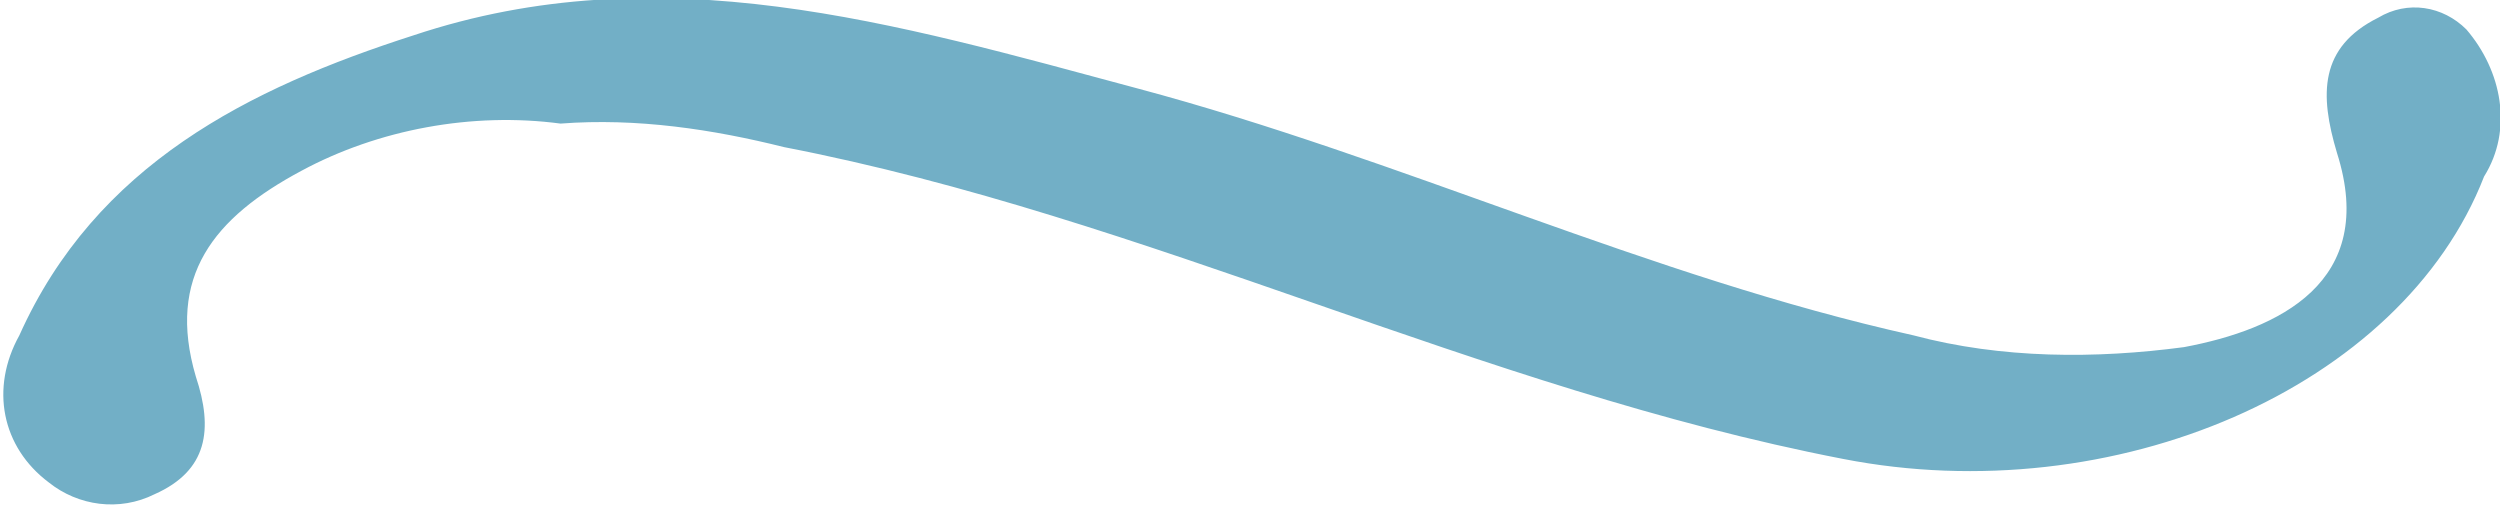 <?xml version="1.0" encoding="utf-8"?>
<!-- Generator: Adobe Illustrator 25.0.0, SVG Export Plug-In . SVG Version: 6.00 Build 0)  -->
<svg version="1.1" id="Ebene_1" xmlns="http://www.w3.org/2000/svg" xmlns:xlink="http://www.w3.org/1999/xlink" x="0px" y="0px"
	 viewBox="0 0 42.5 8.6" style="enable-background:new 0 0 42.5 8.6;" xml:space="preserve">
<style type="text/css">
	.st0{fill:#CCDDCA;}
	.st1{fill:#CED3C9;}
	.st2{fill:#FFDD00;}
	.st3{fill:#C1CFD5;}
	.st4{fill:#E2D57D;}
	.st5{fill:#82BEBD;}
	.st6{fill:#A4D8DE;}
	.st7{fill:#7BC3BD;}
	.st8{fill:#ADC55E;}
	.st9{fill:#E1CAC5;}
	.st10{fill:#E2C5C4;}
	.st11{fill:#FAC87D;}
	.st12{fill:#EFD7CF;}
	.st13{fill:#F0D4CE;}
	.st14{fill:#FCD6AC;}
	.st15{fill:#C6D5EE;}
	.st16{fill:#A3C1D0;}
	.st17{fill:#A7BCCE;}
	.st18{fill:#9EBAD4;}
	.st19{fill:#B4BEA8;}
	.st20{fill:#CCC27A;}
	.st21{fill:#73B0C7;}
	.st22{fill:#90B499;}
	.st23{fill:#D0CDC7;}
	.st24{fill:#D1C7C5;}
	.st25{fill:#EACB7F;}
	.st26{fill:#E6D8CF;}
	.st27{fill:#E7D5CF;}
	.st28{fill:#F4D7AD;}
	.st29{fill:#FFFFFF;}
	.st30{fill:none;stroke:#2B2E34;}
	.st31{opacity:0.3;}
	.st32{clip-path:url(#SVGID_2_);}
	.st33{opacity:0.44;}
	.st34{clip-path:url(#SVGID_4_);}
	.st35{opacity:0.27;}
	.st36{clip-path:url(#SVGID_6_);}
	.st37{fill:#9EBAD3;}
	.st38{opacity:0.5;}
	.st39{clip-path:url(#SVGID_8_);}
	.st40{fill:#72AFC6;}
	.st41{opacity:0.49;}
	.st42{clip-path:url(#SVGID_10_);}
	.st43{fill:#C6D6ED;}
	.st44{opacity:0.4;}
	.st45{clip-path:url(#SVGID_12_);}
	.st46{fill:#D1CCC6;}
	.st47{opacity:0.6;}
	.st48{clip-path:url(#SVGID_14_);}
	.st49{fill:#E5D8CE;}
	.st50{clip-path:url(#SVGID_16_);}
	.st51{fill:#E2D67C;}
	.st52{clip-path:url(#SVGID_18_);}
	.st53{fill:#82BFBC;}
	.st54{clip-path:url(#SVGID_20_);}
	.st55{fill:#ADC45E;}
	.st56{clip-path:url(#SVGID_22_);}
	.st57{fill:#F4D6AD;}
	.st58{clip-path:url(#SVGID_24_);}
	.st59{clip-path:url(#SVGID_26_);}
	.st60{clip-path:url(#SVGID_28_);}
	.st61{fill:#8EB599;}
	.st62{clip-path:url(#SVGID_30_);}
	.st63{clip-path:url(#SVGID_32_);}
	.st64{clip-path:url(#SVGID_34_);}
	.st65{clip-path:url(#SVGID_36_);}
	.st66{clip-path:url(#SVGID_38_);}
	.st67{clip-path:url(#SVGID_40_);}
	.st68{clip-path:url(#SVGID_42_);}
	.st69{clip-path:url(#SVGID_44_);}
	.st70{clip-path:url(#SVGID_46_);}
	.st71{fill:#FFFFFF;stroke:#2B2E34;stroke-width:0.284;}
	.st72{clip-path:url(#SVGID_48_);}
	.st73{clip-path:url(#SVGID_50_);}
	.st74{clip-path:url(#SVGID_52_);}
	.st75{clip-path:url(#SVGID_54_);}
	.st76{clip-path:url(#SVGID_56_);}
	.st77{clip-path:url(#SVGID_58_);}
	.st78{clip-path:url(#SVGID_60_);}
	.st79{clip-path:url(#SVGID_62_);}
	.st80{clip-path:url(#SVGID_64_);}
	.st81{fill:#EBC300;}
	.st82{fill:#FFCD34;}
	.st83{opacity:0.501;}
	.st84{opacity:0.304;fill:#82BFBC;enable-background:new    ;}
	.st85{opacity:0.304;fill:#F4D6AD;enable-background:new    ;}
	.st86{opacity:0.304;fill:#72AFC6;enable-background:new    ;}
	.st87{opacity:0.1;}
	.st88{fill:none;stroke:#000000;stroke-width:1.25;}
</style>
<g id="Gruppe_71_3_" transform="translate(-1442.071 -521.499)">
	<path id="Pfad_98_3_" class="st40" d="M1451.6,523.6c-1.5-0.2-3.1,0.1-4.4,0.8c-1.5,0.8-2.3,1.8-1.8,3.5c0.3,0.9,0.2,1.6-0.7,2
		c-0.6,0.3-1.3,0.2-1.8-0.2c-0.8-0.6-1-1.6-0.5-2.5c1.3-2.9,3.9-4.2,6.7-5.1c4.2-1.4,8.2-0.2,12.3,0.9c4.5,1.2,8.7,3.2,13.2,4.2
		c1.5,0.4,3.1,0.4,4.6,0.2c1.6-0.3,3.3-1.1,2.6-3.3c-0.3-1-0.3-1.8,0.7-2.3c0.5-0.3,1.1-0.2,1.5,0.2c0.6,0.7,0.8,1.7,0.3,2.5
		c-1.4,3.6-6.3,5.7-10.9,4.8c-6.2-1.2-11.8-4.1-18-5.3C1454.2,523.7,1452.9,523.5,1451.6,523.6z"/>
</g>
</svg>
